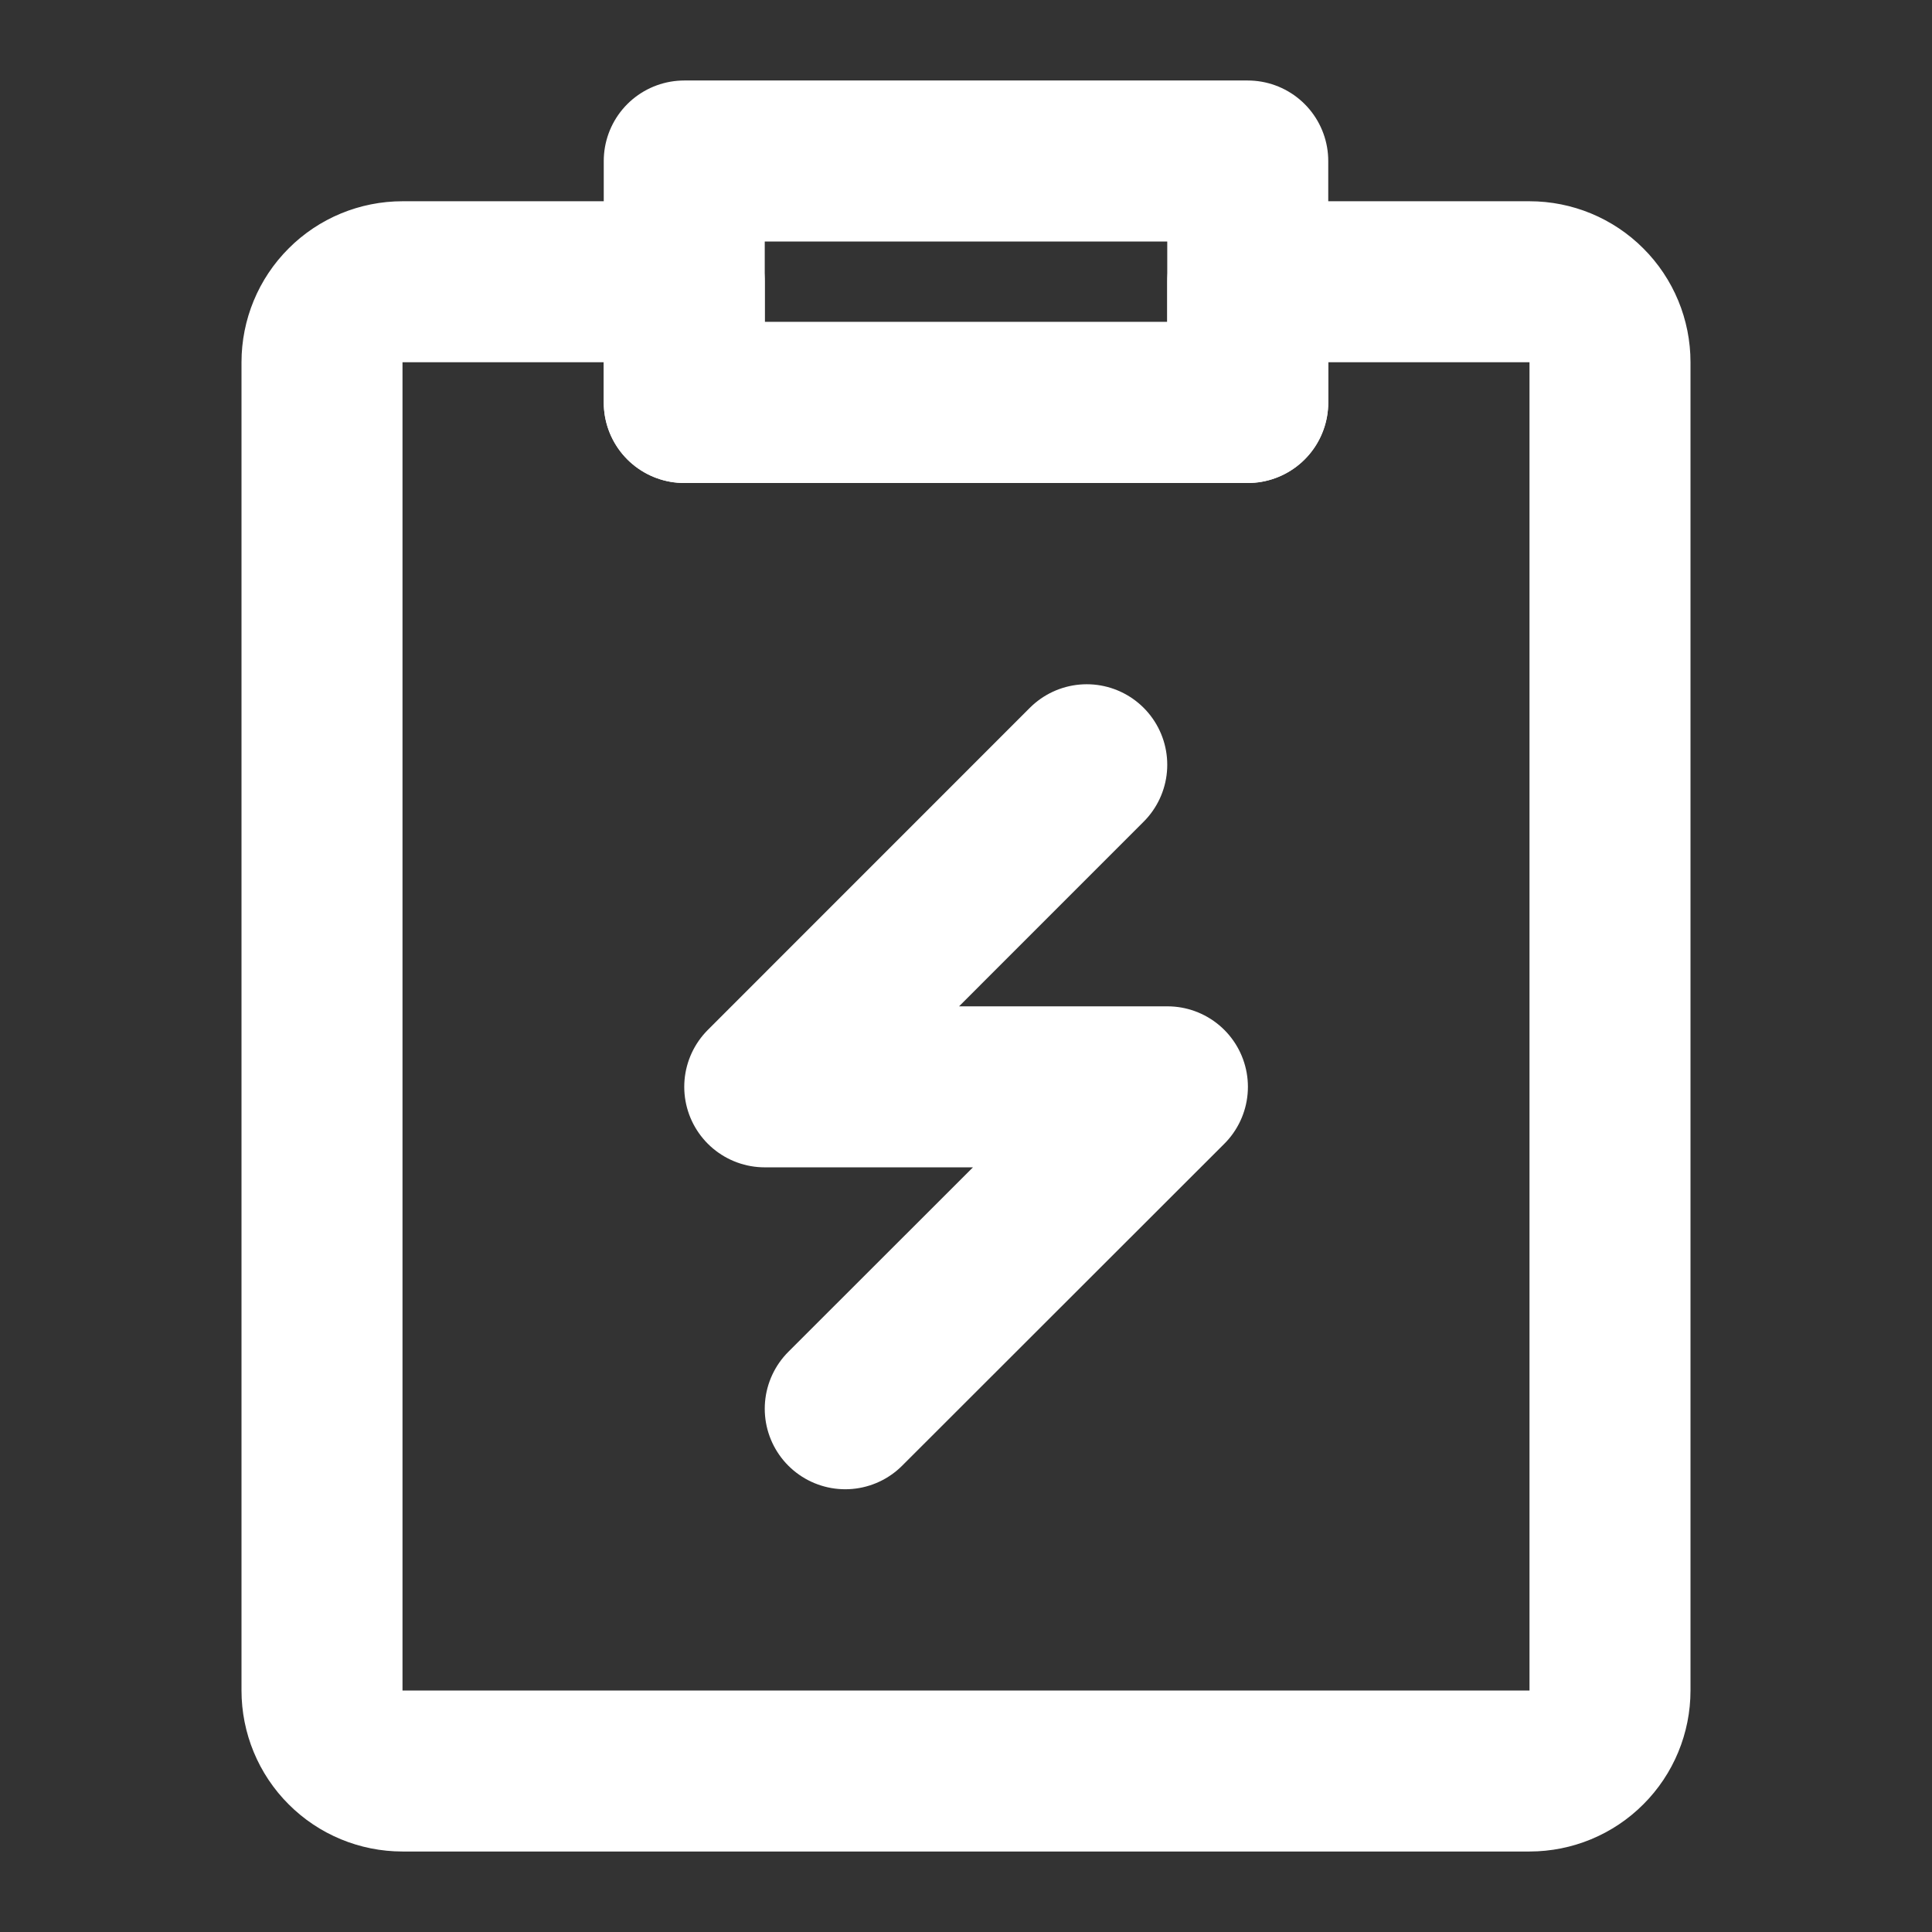 <svg width="24" height="24" viewBox="0 0 24 24" fill="none" xmlns="http://www.w3.org/2000/svg">
<rect x="0" y="0" width="24" height="24" fill="#333333" stroke="none"/>
<path d="M16.525 3.5H19C19.265 3.5 19.52 3.605 19.707 3.793C19.895 3.98 20 4.235 20 4.5V21C20 21.265 19.895 21.52 19.707 21.707C19.52 21.895 19.265 22 19 22H5C4.735 22 4.48 21.895 4.293 21.707C4.105 21.52 4 21.265 4 21V4.5C4 4.235 4.105 3.98 4.293 3.793C4.48 3.605 4.735 3.5 5 3.5H8.5V5H15.5V3.5H16.525Z" stroke="white" stroke-width="2" stroke-linejoin="round"/>
<path d="M13.5 9.5L9.5 13.501H14.502L10.5 17.5M8.5 2H15.5V5H8.5V2Z" stroke="white" stroke-width="2" stroke-linecap="round" stroke-linejoin="round"/>
</svg>
